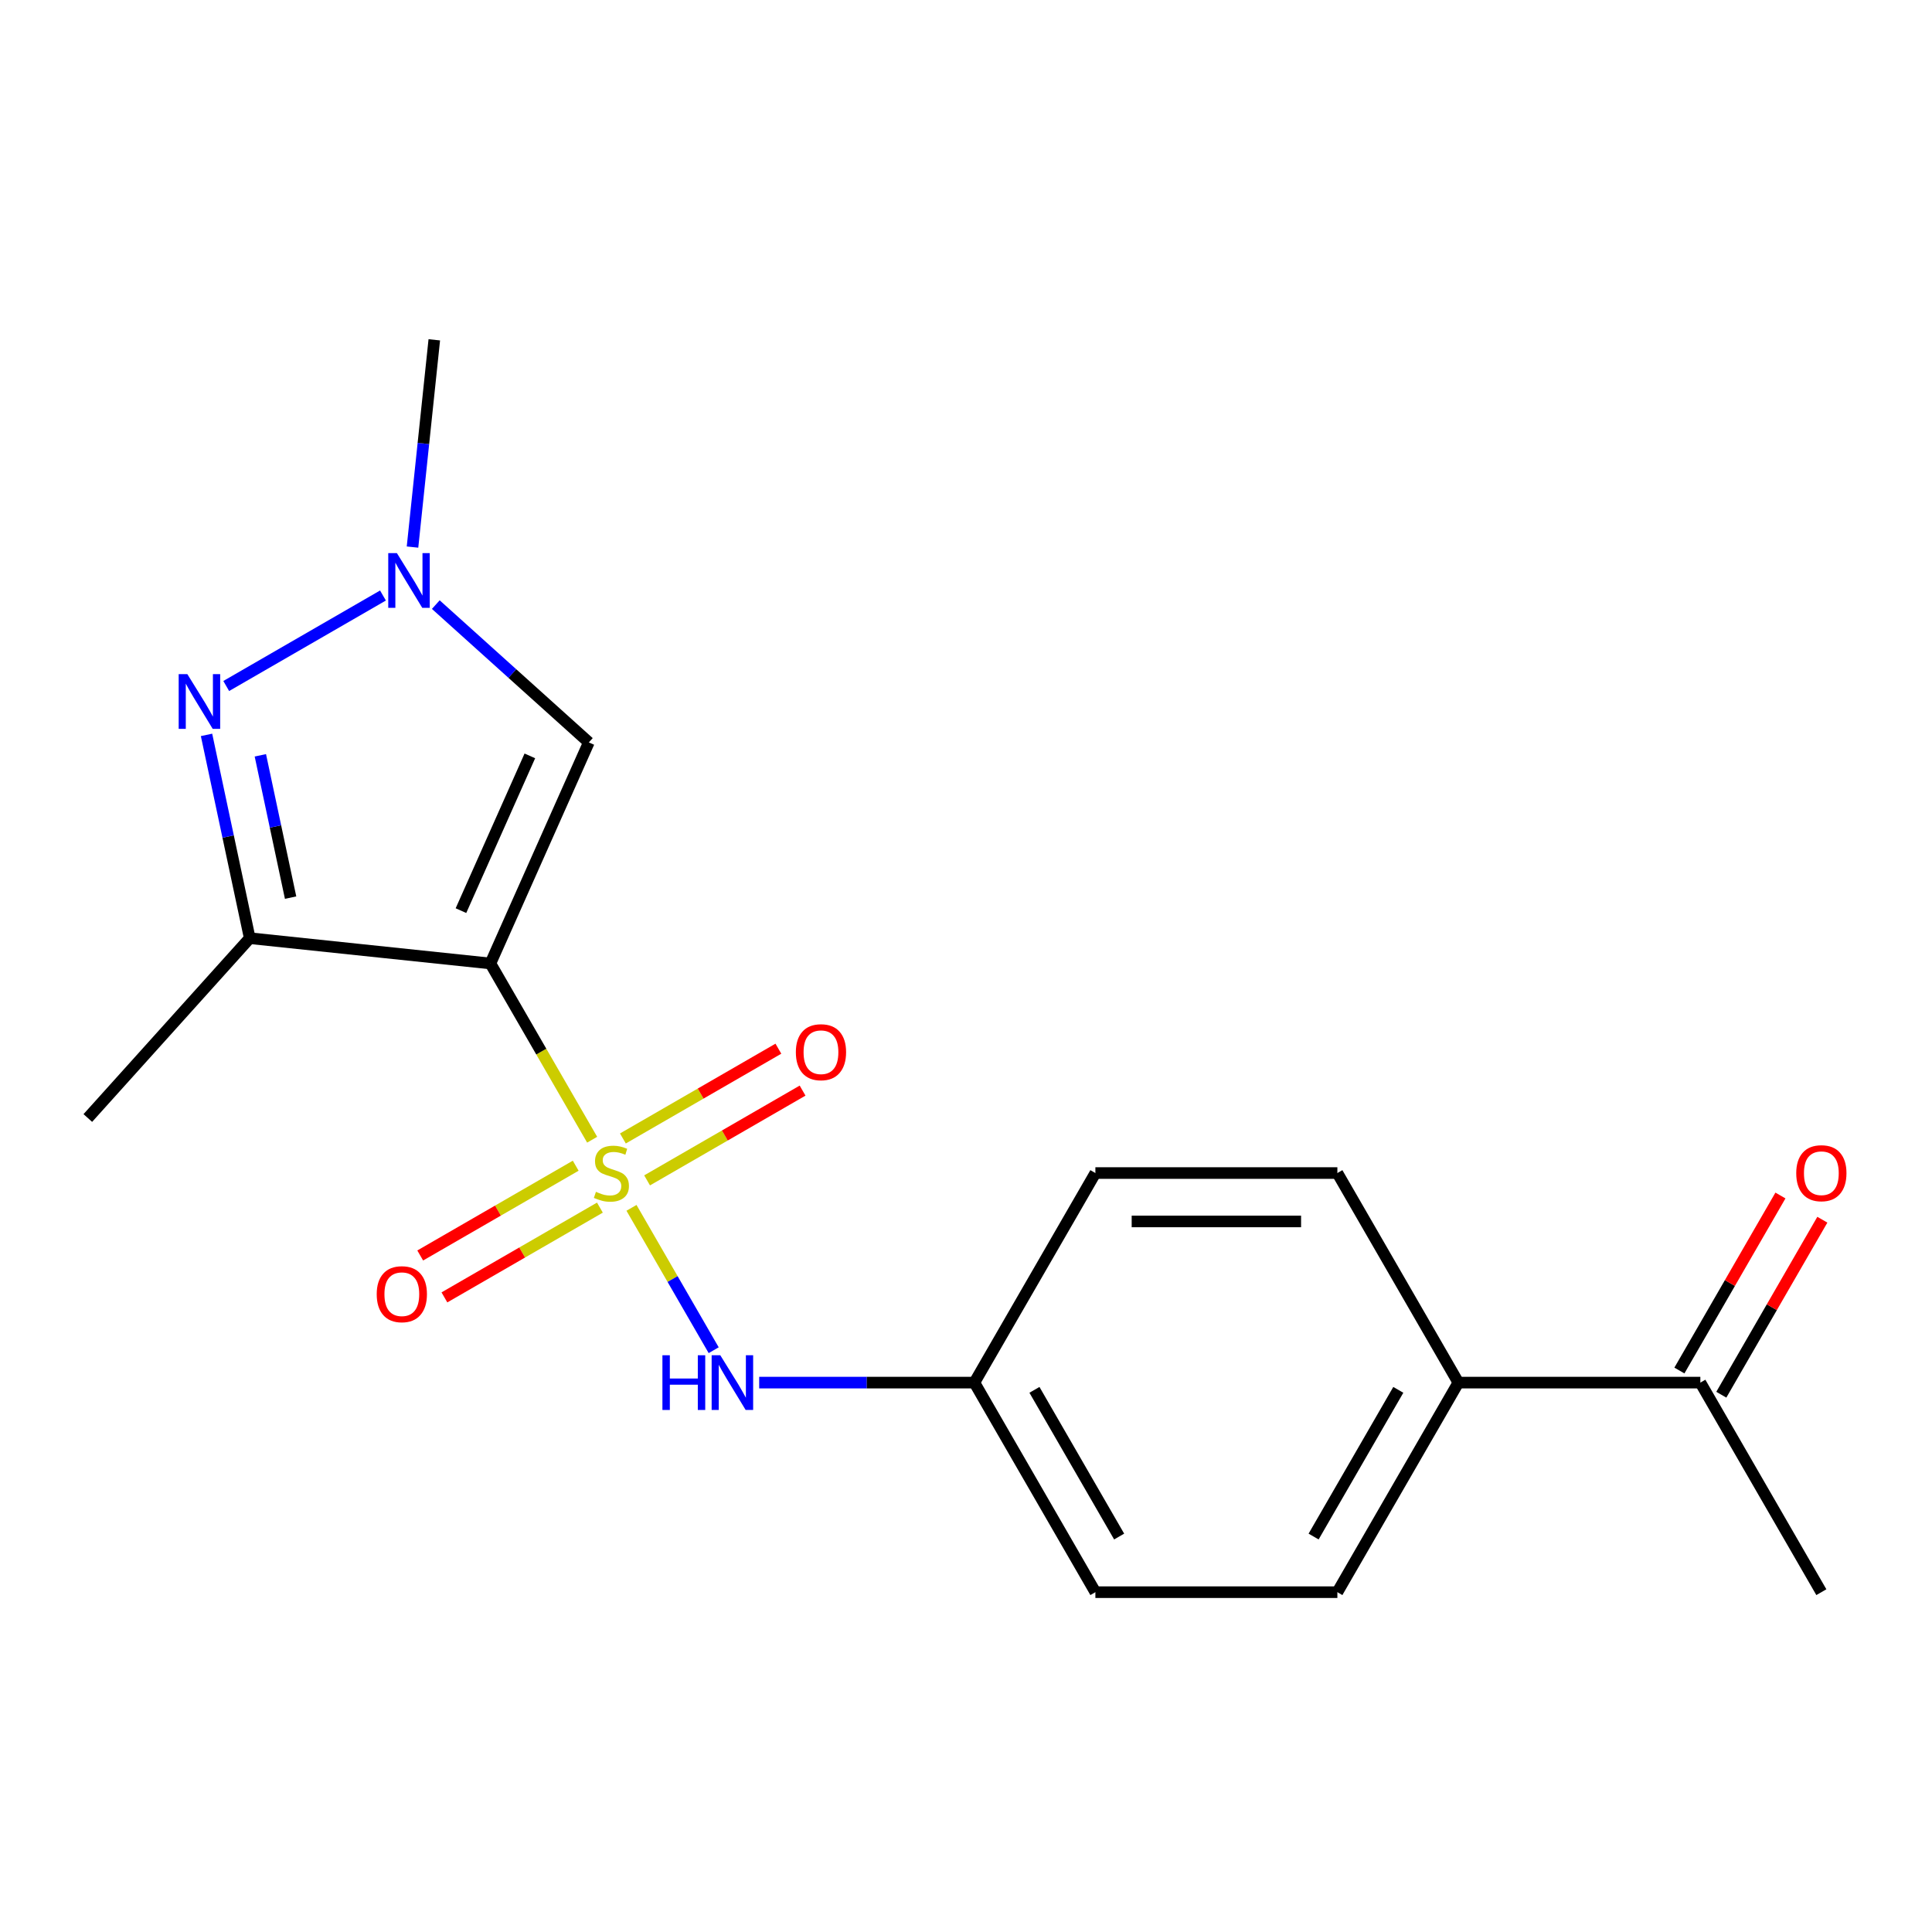 <?xml version='1.0' encoding='iso-8859-1'?>
<svg version='1.1' baseProfile='full'
              xmlns='http://www.w3.org/2000/svg'
                      xmlns:rdkit='http://www.rdkit.org/xml'
                      xmlns:xlink='http://www.w3.org/1999/xlink'
                  xml:space='preserve'
width='1000px' height='1000px' viewBox='0 0 1000 1000'>
<!-- END OF HEADER -->
<rect style='opacity:1.0;fill:#FFFFFF;stroke:none' width='1000' height='1000' x='0' y='0'> </rect>
<path class='bond-0' d='M 306.5,589.914 L 280.167,544.303' style='fill:none;fill-rule:evenodd;stroke:#CCCC00;stroke-width:6px;stroke-linecap:butt;stroke-linejoin:miter;stroke-opacity:1' />
<path class='bond-0' d='M 280.167,544.303 L 253.833,498.692' style='fill:none;fill-rule:evenodd;stroke:#000000;stroke-width:6px;stroke-linecap:butt;stroke-linejoin:miter;stroke-opacity:1' />
<path class='bond-5' d='M 326.859,625.177 L 348.132,662.022' style='fill:none;fill-rule:evenodd;stroke:#CCCC00;stroke-width:6px;stroke-linecap:butt;stroke-linejoin:miter;stroke-opacity:1' />
<path class='bond-5' d='M 348.132,662.022 L 369.404,698.867' style='fill:none;fill-rule:evenodd;stroke:#0000FF;stroke-width:6px;stroke-linecap:butt;stroke-linejoin:miter;stroke-opacity:1' />
<path class='bond-6' d='M 334.934,610.963 L 375.176,587.729' style='fill:none;fill-rule:evenodd;stroke:#CCCC00;stroke-width:6px;stroke-linecap:butt;stroke-linejoin:miter;stroke-opacity:1' />
<path class='bond-6' d='M 375.176,587.729 L 415.417,564.496' style='fill:none;fill-rule:evenodd;stroke:#FF0000;stroke-width:6px;stroke-linecap:butt;stroke-linejoin:miter;stroke-opacity:1' />
<path class='bond-6' d='M 322.409,589.268 L 362.65,566.035' style='fill:none;fill-rule:evenodd;stroke:#CCCC00;stroke-width:6px;stroke-linecap:butt;stroke-linejoin:miter;stroke-opacity:1' />
<path class='bond-6' d='M 362.65,566.035 L 402.892,542.801' style='fill:none;fill-rule:evenodd;stroke:#FF0000;stroke-width:6px;stroke-linecap:butt;stroke-linejoin:miter;stroke-opacity:1' />
<path class='bond-7' d='M 297.986,603.368 L 257.745,626.602' style='fill:none;fill-rule:evenodd;stroke:#CCCC00;stroke-width:6px;stroke-linecap:butt;stroke-linejoin:miter;stroke-opacity:1' />
<path class='bond-7' d='M 257.745,626.602 L 217.503,649.835' style='fill:none;fill-rule:evenodd;stroke:#FF0000;stroke-width:6px;stroke-linecap:butt;stroke-linejoin:miter;stroke-opacity:1' />
<path class='bond-7' d='M 310.512,625.063 L 270.27,648.296' style='fill:none;fill-rule:evenodd;stroke:#CCCC00;stroke-width:6px;stroke-linecap:butt;stroke-linejoin:miter;stroke-opacity:1' />
<path class='bond-7' d='M 270.27,648.296 L 230.029,671.53' style='fill:none;fill-rule:evenodd;stroke:#FF0000;stroke-width:6px;stroke-linecap:butt;stroke-linejoin:miter;stroke-opacity:1' />
<path class='bond-1' d='M 253.833,498.692 L 129.266,485.6' style='fill:none;fill-rule:evenodd;stroke:#000000;stroke-width:6px;stroke-linecap:butt;stroke-linejoin:miter;stroke-opacity:1' />
<path class='bond-3' d='M 253.833,498.692 L 304.779,384.267' style='fill:none;fill-rule:evenodd;stroke:#000000;stroke-width:6px;stroke-linecap:butt;stroke-linejoin:miter;stroke-opacity:1' />
<path class='bond-3' d='M 238.59,471.34 L 274.252,391.242' style='fill:none;fill-rule:evenodd;stroke:#000000;stroke-width:6px;stroke-linecap:butt;stroke-linejoin:miter;stroke-opacity:1' />
<path class='bond-2' d='M 129.266,485.6 L 118.083,432.987' style='fill:none;fill-rule:evenodd;stroke:#000000;stroke-width:6px;stroke-linecap:butt;stroke-linejoin:miter;stroke-opacity:1' />
<path class='bond-2' d='M 118.083,432.987 L 106.899,380.375' style='fill:none;fill-rule:evenodd;stroke:#0000FF;stroke-width:6px;stroke-linecap:butt;stroke-linejoin:miter;stroke-opacity:1' />
<path class='bond-2' d='M 150.414,464.608 L 142.586,427.779' style='fill:none;fill-rule:evenodd;stroke:#000000;stroke-width:6px;stroke-linecap:butt;stroke-linejoin:miter;stroke-opacity:1' />
<path class='bond-2' d='M 142.586,427.779 L 134.758,390.95' style='fill:none;fill-rule:evenodd;stroke:#0000FF;stroke-width:6px;stroke-linecap:butt;stroke-linejoin:miter;stroke-opacity:1' />
<path class='bond-16' d='M 129.266,485.6 L 45.455,578.682' style='fill:none;fill-rule:evenodd;stroke:#000000;stroke-width:6px;stroke-linecap:butt;stroke-linejoin:miter;stroke-opacity:1' />
<path class='bond-19' d='M 117.095,355.075 L 198.226,308.234' style='fill:none;fill-rule:evenodd;stroke:#0000FF;stroke-width:6px;stroke-linecap:butt;stroke-linejoin:miter;stroke-opacity:1' />
<path class='bond-4' d='M 304.779,384.267 L 265.173,348.607' style='fill:none;fill-rule:evenodd;stroke:#000000;stroke-width:6px;stroke-linecap:butt;stroke-linejoin:miter;stroke-opacity:1' />
<path class='bond-4' d='M 265.173,348.607 L 225.568,312.946' style='fill:none;fill-rule:evenodd;stroke:#0000FF;stroke-width:6px;stroke-linecap:butt;stroke-linejoin:miter;stroke-opacity:1' />
<path class='bond-17' d='M 213.514,283.165 L 219.152,229.527' style='fill:none;fill-rule:evenodd;stroke:#0000FF;stroke-width:6px;stroke-linecap:butt;stroke-linejoin:miter;stroke-opacity:1' />
<path class='bond-17' d='M 219.152,229.527 L 224.79,175.889' style='fill:none;fill-rule:evenodd;stroke:#000000;stroke-width:6px;stroke-linecap:butt;stroke-linejoin:miter;stroke-opacity:1' />
<path class='bond-11' d='M 392.958,715.638 L 448.65,715.638' style='fill:none;fill-rule:evenodd;stroke:#0000FF;stroke-width:6px;stroke-linecap:butt;stroke-linejoin:miter;stroke-opacity:1' />
<path class='bond-11' d='M 448.65,715.638 L 504.341,715.638' style='fill:none;fill-rule:evenodd;stroke:#000000;stroke-width:6px;stroke-linecap:butt;stroke-linejoin:miter;stroke-opacity:1' />
<path class='bond-8' d='M 880.102,715.638 L 754.849,715.638' style='fill:none;fill-rule:evenodd;stroke:#000000;stroke-width:6px;stroke-linecap:butt;stroke-linejoin:miter;stroke-opacity:1' />
<path class='bond-10' d='M 890.95,721.901 L 917.098,676.61' style='fill:none;fill-rule:evenodd;stroke:#000000;stroke-width:6px;stroke-linecap:butt;stroke-linejoin:miter;stroke-opacity:1' />
<path class='bond-10' d='M 917.098,676.61 L 943.247,631.319' style='fill:none;fill-rule:evenodd;stroke:#FF0000;stroke-width:6px;stroke-linecap:butt;stroke-linejoin:miter;stroke-opacity:1' />
<path class='bond-10' d='M 869.255,709.376 L 895.404,664.085' style='fill:none;fill-rule:evenodd;stroke:#000000;stroke-width:6px;stroke-linecap:butt;stroke-linejoin:miter;stroke-opacity:1' />
<path class='bond-10' d='M 895.404,664.085 L 921.552,618.794' style='fill:none;fill-rule:evenodd;stroke:#FF0000;stroke-width:6px;stroke-linecap:butt;stroke-linejoin:miter;stroke-opacity:1' />
<path class='bond-18' d='M 880.102,715.638 L 942.729,824.111' style='fill:none;fill-rule:evenodd;stroke:#000000;stroke-width:6px;stroke-linecap:butt;stroke-linejoin:miter;stroke-opacity:1' />
<path class='bond-9' d='M 754.849,715.638 L 692.222,824.111' style='fill:none;fill-rule:evenodd;stroke:#000000;stroke-width:6px;stroke-linecap:butt;stroke-linejoin:miter;stroke-opacity:1' />
<path class='bond-9' d='M 723.76,719.384 L 679.921,795.315' style='fill:none;fill-rule:evenodd;stroke:#000000;stroke-width:6px;stroke-linecap:butt;stroke-linejoin:miter;stroke-opacity:1' />
<path class='bond-20' d='M 754.849,715.638 L 692.222,607.165' style='fill:none;fill-rule:evenodd;stroke:#000000;stroke-width:6px;stroke-linecap:butt;stroke-linejoin:miter;stroke-opacity:1' />
<path class='bond-14' d='M 504.341,715.638 L 566.968,607.165' style='fill:none;fill-rule:evenodd;stroke:#000000;stroke-width:6px;stroke-linecap:butt;stroke-linejoin:miter;stroke-opacity:1' />
<path class='bond-15' d='M 504.341,715.638 L 566.968,824.111' style='fill:none;fill-rule:evenodd;stroke:#000000;stroke-width:6px;stroke-linecap:butt;stroke-linejoin:miter;stroke-opacity:1' />
<path class='bond-15' d='M 535.43,719.384 L 579.268,795.315' style='fill:none;fill-rule:evenodd;stroke:#000000;stroke-width:6px;stroke-linecap:butt;stroke-linejoin:miter;stroke-opacity:1' />
<path class='bond-12' d='M 692.222,824.111 L 566.968,824.111' style='fill:none;fill-rule:evenodd;stroke:#000000;stroke-width:6px;stroke-linecap:butt;stroke-linejoin:miter;stroke-opacity:1' />
<path class='bond-13' d='M 692.222,607.165 L 566.968,607.165' style='fill:none;fill-rule:evenodd;stroke:#000000;stroke-width:6px;stroke-linecap:butt;stroke-linejoin:miter;stroke-opacity:1' />
<path class='bond-13' d='M 673.434,632.216 L 585.756,632.216' style='fill:none;fill-rule:evenodd;stroke:#000000;stroke-width:6px;stroke-linecap:butt;stroke-linejoin:miter;stroke-opacity:1' />
<path  class='atom-0' d='M 308.46 616.885
Q 308.78 617.005, 310.1 617.565
Q 311.42 618.125, 312.86 618.485
Q 314.34 618.805, 315.78 618.805
Q 318.46 618.805, 320.02 617.525
Q 321.58 616.205, 321.58 613.925
Q 321.58 612.365, 320.78 611.405
Q 320.02 610.445, 318.82 609.925
Q 317.62 609.405, 315.62 608.805
Q 313.1 608.045, 311.58 607.325
Q 310.1 606.605, 309.02 605.085
Q 307.98 603.565, 307.98 601.005
Q 307.98 597.445, 310.38 595.245
Q 312.82 593.045, 317.62 593.045
Q 320.9 593.045, 324.62 594.605
L 323.7 597.685
Q 320.3 596.285, 317.74 596.285
Q 314.98 596.285, 313.46 597.445
Q 311.94 598.565, 311.98 600.525
Q 311.98 602.045, 312.74 602.965
Q 313.54 603.885, 314.66 604.405
Q 315.82 604.925, 317.74 605.525
Q 320.3 606.325, 321.82 607.125
Q 323.34 607.925, 324.42 609.565
Q 325.54 611.165, 325.54 613.925
Q 325.54 617.845, 322.9 619.965
Q 320.3 622.045, 315.94 622.045
Q 313.42 622.045, 311.5 621.485
Q 309.62 620.965, 307.38 620.045
L 308.46 616.885
' fill='#CCCC00'/>
<path  class='atom-3' d='M 96.964 348.923
L 106.244 363.923
Q 107.164 365.403, 108.644 368.083
Q 110.124 370.763, 110.204 370.923
L 110.204 348.923
L 113.964 348.923
L 113.964 377.243
L 110.084 377.243
L 100.124 360.843
Q 98.964 358.923, 97.724 356.723
Q 96.524 354.523, 96.164 353.843
L 96.164 377.243
L 92.484 377.243
L 92.484 348.923
L 96.964 348.923
' fill='#0000FF'/>
<path  class='atom-5' d='M 205.437 286.296
L 214.717 301.296
Q 215.637 302.776, 217.117 305.456
Q 218.597 308.136, 218.677 308.296
L 218.677 286.296
L 222.437 286.296
L 222.437 314.616
L 218.557 314.616
L 208.597 298.216
Q 207.437 296.296, 206.197 294.096
Q 204.997 291.896, 204.637 291.216
L 204.637 314.616
L 200.957 314.616
L 200.957 286.296
L 205.437 286.296
' fill='#0000FF'/>
<path  class='atom-6' d='M 342.867 701.478
L 346.707 701.478
L 346.707 713.518
L 361.187 713.518
L 361.187 701.478
L 365.027 701.478
L 365.027 729.798
L 361.187 729.798
L 361.187 716.718
L 346.707 716.718
L 346.707 729.798
L 342.867 729.798
L 342.867 701.478
' fill='#0000FF'/>
<path  class='atom-6' d='M 372.827 701.478
L 382.107 716.478
Q 383.027 717.958, 384.507 720.638
Q 385.987 723.318, 386.067 723.478
L 386.067 701.478
L 389.827 701.478
L 389.827 729.798
L 385.947 729.798
L 375.987 713.398
Q 374.827 711.478, 373.587 709.278
Q 372.387 707.078, 372.027 706.398
L 372.027 729.798
L 368.347 729.798
L 368.347 701.478
L 372.827 701.478
' fill='#0000FF'/>
<path  class='atom-7' d='M 411.933 544.619
Q 411.933 537.819, 415.293 534.019
Q 418.653 530.219, 424.933 530.219
Q 431.213 530.219, 434.573 534.019
Q 437.933 537.819, 437.933 544.619
Q 437.933 551.499, 434.533 555.419
Q 431.133 559.299, 424.933 559.299
Q 418.693 559.299, 415.293 555.419
Q 411.933 551.539, 411.933 544.619
M 424.933 556.099
Q 429.253 556.099, 431.573 553.219
Q 433.933 550.299, 433.933 544.619
Q 433.933 539.059, 431.573 536.259
Q 429.253 533.419, 424.933 533.419
Q 420.613 533.419, 418.253 536.219
Q 415.933 539.019, 415.933 544.619
Q 415.933 550.339, 418.253 553.219
Q 420.613 556.099, 424.933 556.099
' fill='#FF0000'/>
<path  class='atom-8' d='M 194.987 669.872
Q 194.987 663.072, 198.347 659.272
Q 201.707 655.472, 207.987 655.472
Q 214.267 655.472, 217.627 659.272
Q 220.987 663.072, 220.987 669.872
Q 220.987 676.752, 217.587 680.672
Q 214.187 684.552, 207.987 684.552
Q 201.747 684.552, 198.347 680.672
Q 194.987 676.792, 194.987 669.872
M 207.987 681.352
Q 212.307 681.352, 214.627 678.472
Q 216.987 675.552, 216.987 669.872
Q 216.987 664.312, 214.627 661.512
Q 212.307 658.672, 207.987 658.672
Q 203.667 658.672, 201.307 661.472
Q 198.987 664.272, 198.987 669.872
Q 198.987 675.592, 201.307 678.472
Q 203.667 681.352, 207.987 681.352
' fill='#FF0000'/>
<path  class='atom-11' d='M 929.729 607.245
Q 929.729 600.445, 933.089 596.645
Q 936.449 592.845, 942.729 592.845
Q 949.009 592.845, 952.369 596.645
Q 955.729 600.445, 955.729 607.245
Q 955.729 614.125, 952.329 618.045
Q 948.929 621.925, 942.729 621.925
Q 936.489 621.925, 933.089 618.045
Q 929.729 614.165, 929.729 607.245
M 942.729 618.725
Q 947.049 618.725, 949.369 615.845
Q 951.729 612.925, 951.729 607.245
Q 951.729 601.685, 949.369 598.885
Q 947.049 596.045, 942.729 596.045
Q 938.409 596.045, 936.049 598.845
Q 933.729 601.645, 933.729 607.245
Q 933.729 612.965, 936.049 615.845
Q 938.409 618.725, 942.729 618.725
' fill='#FF0000'/>
</svg>
